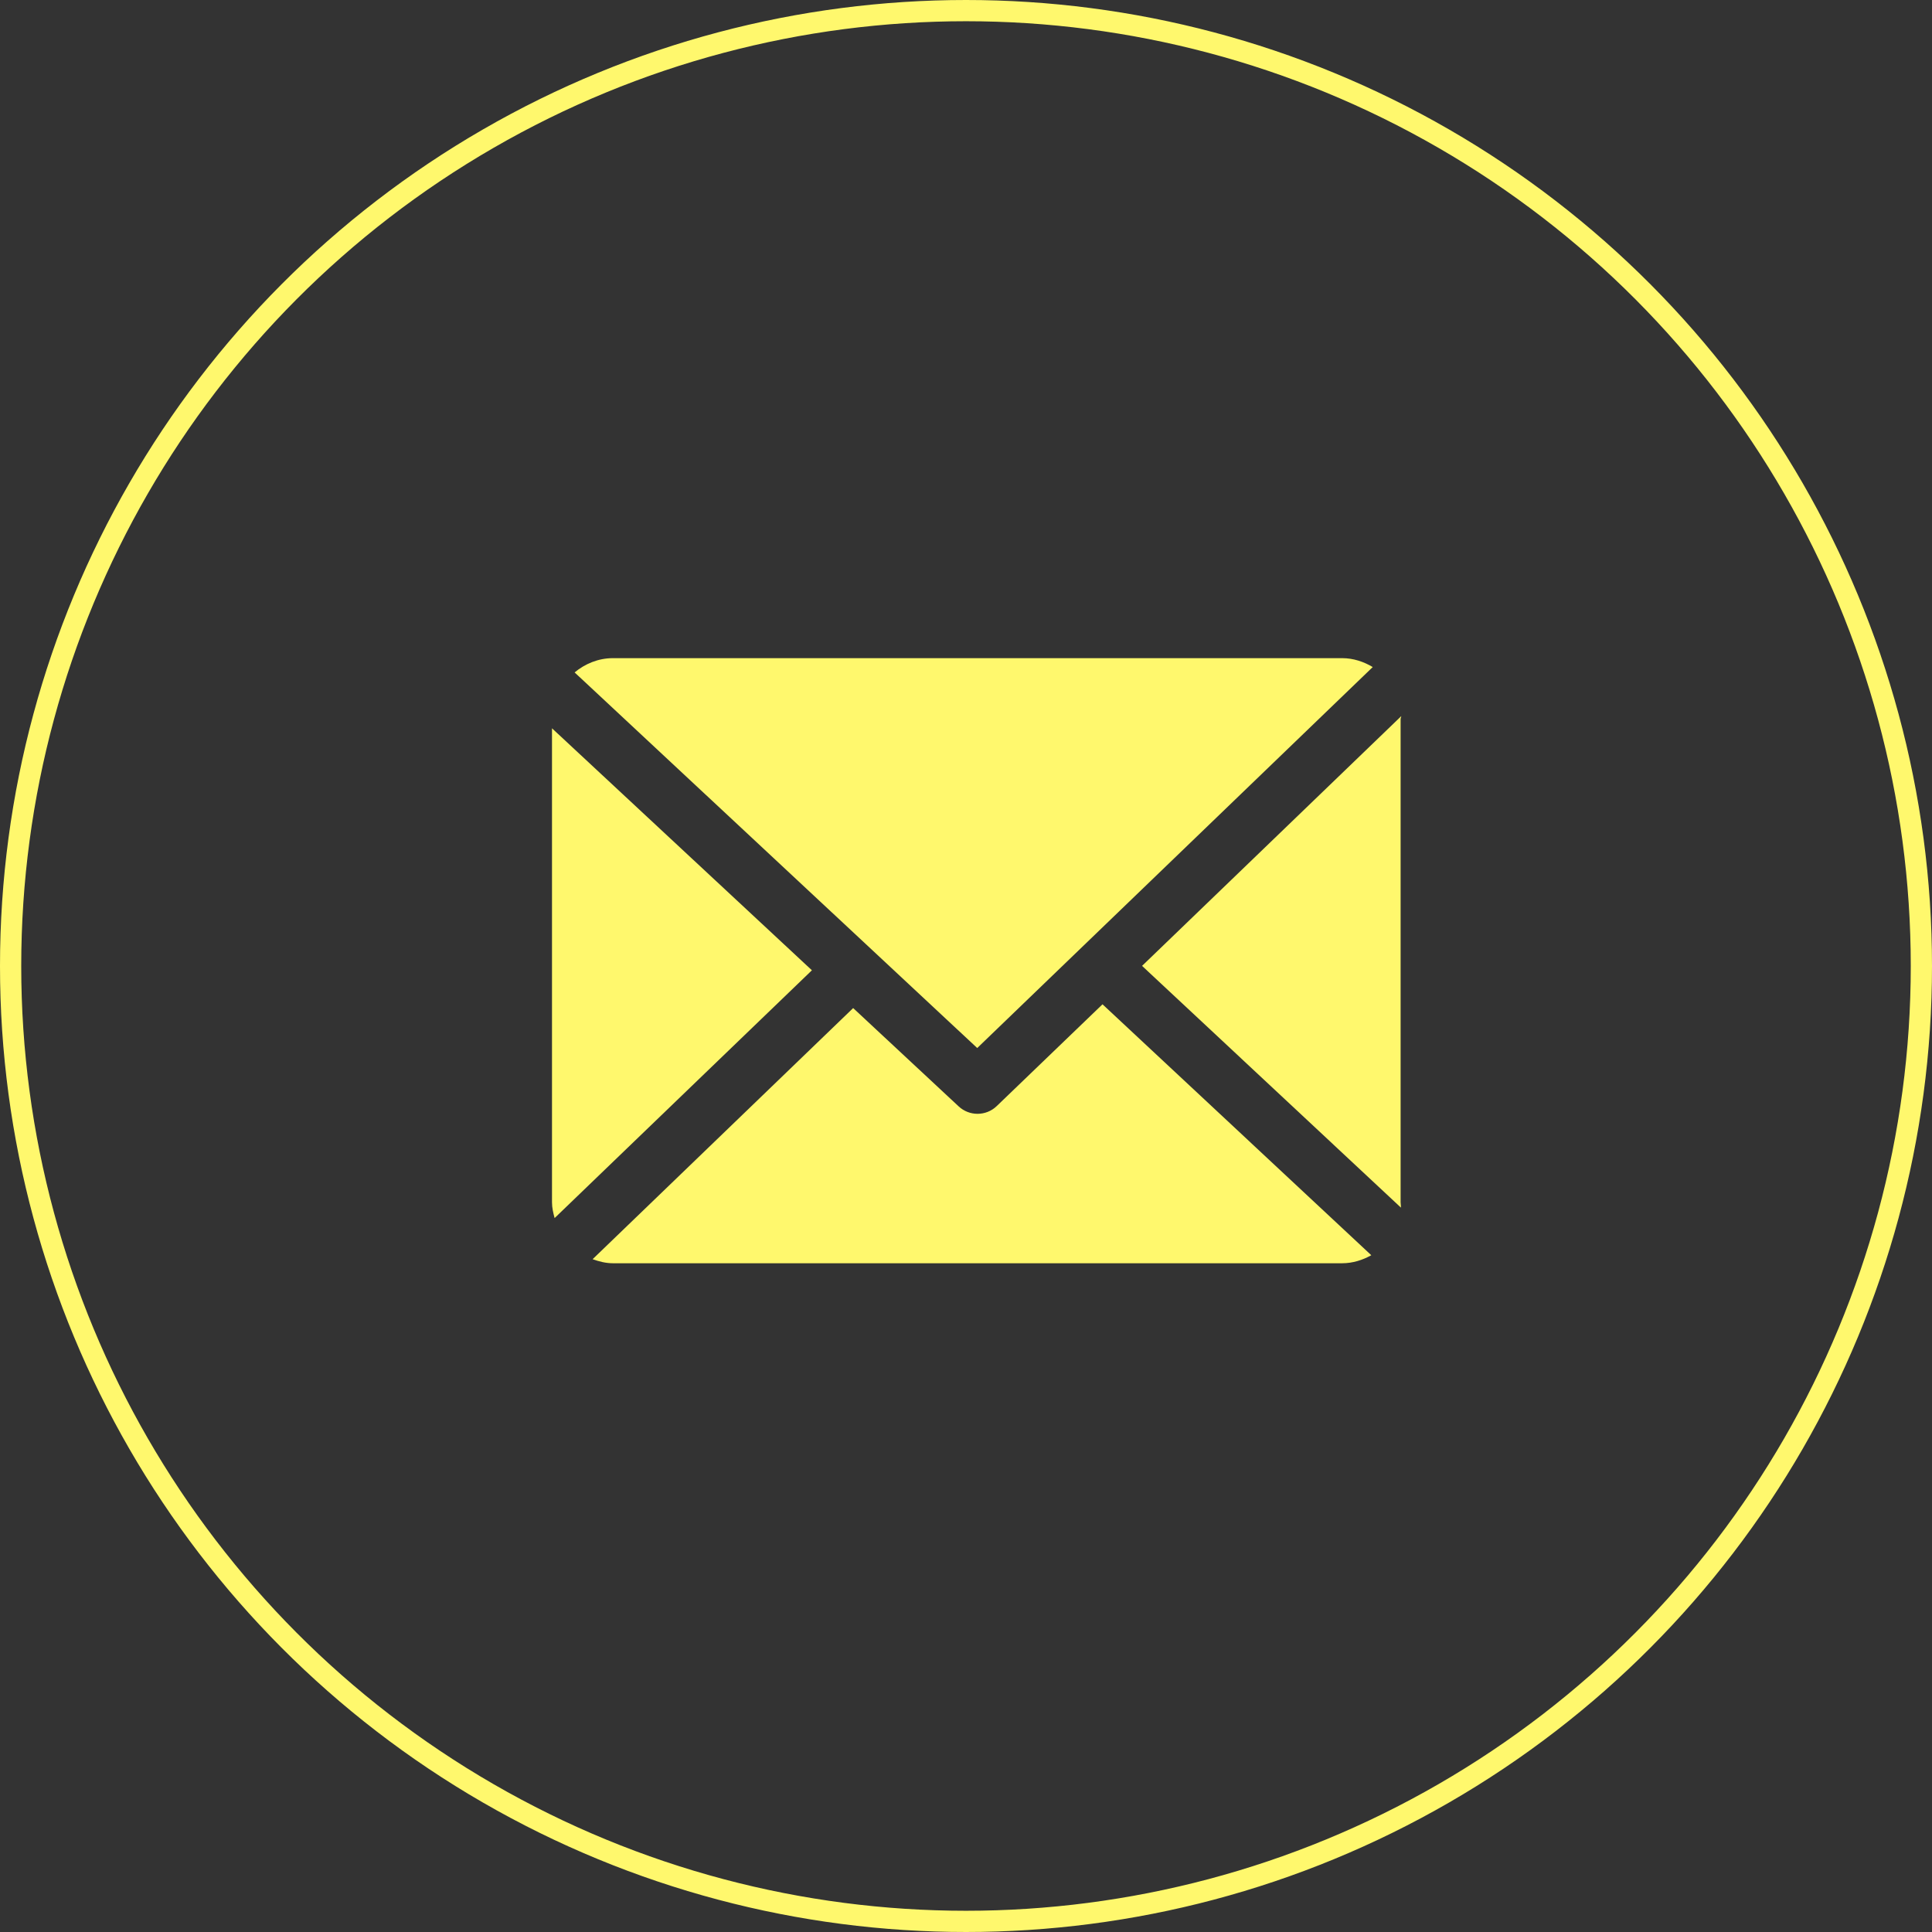 <svg width="91" height="91" viewBox="0 0 91 91" fill="none" xmlns="http://www.w3.org/2000/svg">
<rect x="0" y="0" width="91" height="91" fill="#333333" stroke="none"/>
<circle cx="45.5" cy="45.5" r="45" stroke="#FFF86D"/>
<path d="M65.971 33.867C65.971 33.822 66.002 33.777 66 33.732L53.793 45.494L65.985 56.88C65.992 56.798 65.971 56.717 65.971 56.633V33.867V33.867Z" fill="#FFF86D"/>
<path d="M51.93 47.304L46.947 52.098C46.695 52.341 46.369 52.462 46.043 52.462C45.724 52.462 45.405 52.346 45.154 52.112L40.185 47.482L27.913 59.31C28.212 59.417 28.532 59.501 28.867 59.501H63.219C63.717 59.501 64.184 59.349 64.59 59.123L51.93 47.304Z" fill="#FFF86D"/>
<path d="M46.029 49.364L64.658 31.419C64.236 31.168 63.745 31 63.219 31H28.867C28.182 31 27.554 31.266 27.065 31.672L46.029 49.364Z" fill="#FFF86D"/>
<path d="M26 34.304V56.633C26 56.889 26.059 57.136 26.123 57.373L38.242 45.702L26 34.304Z" fill="#FFF86D"/>
</svg>
